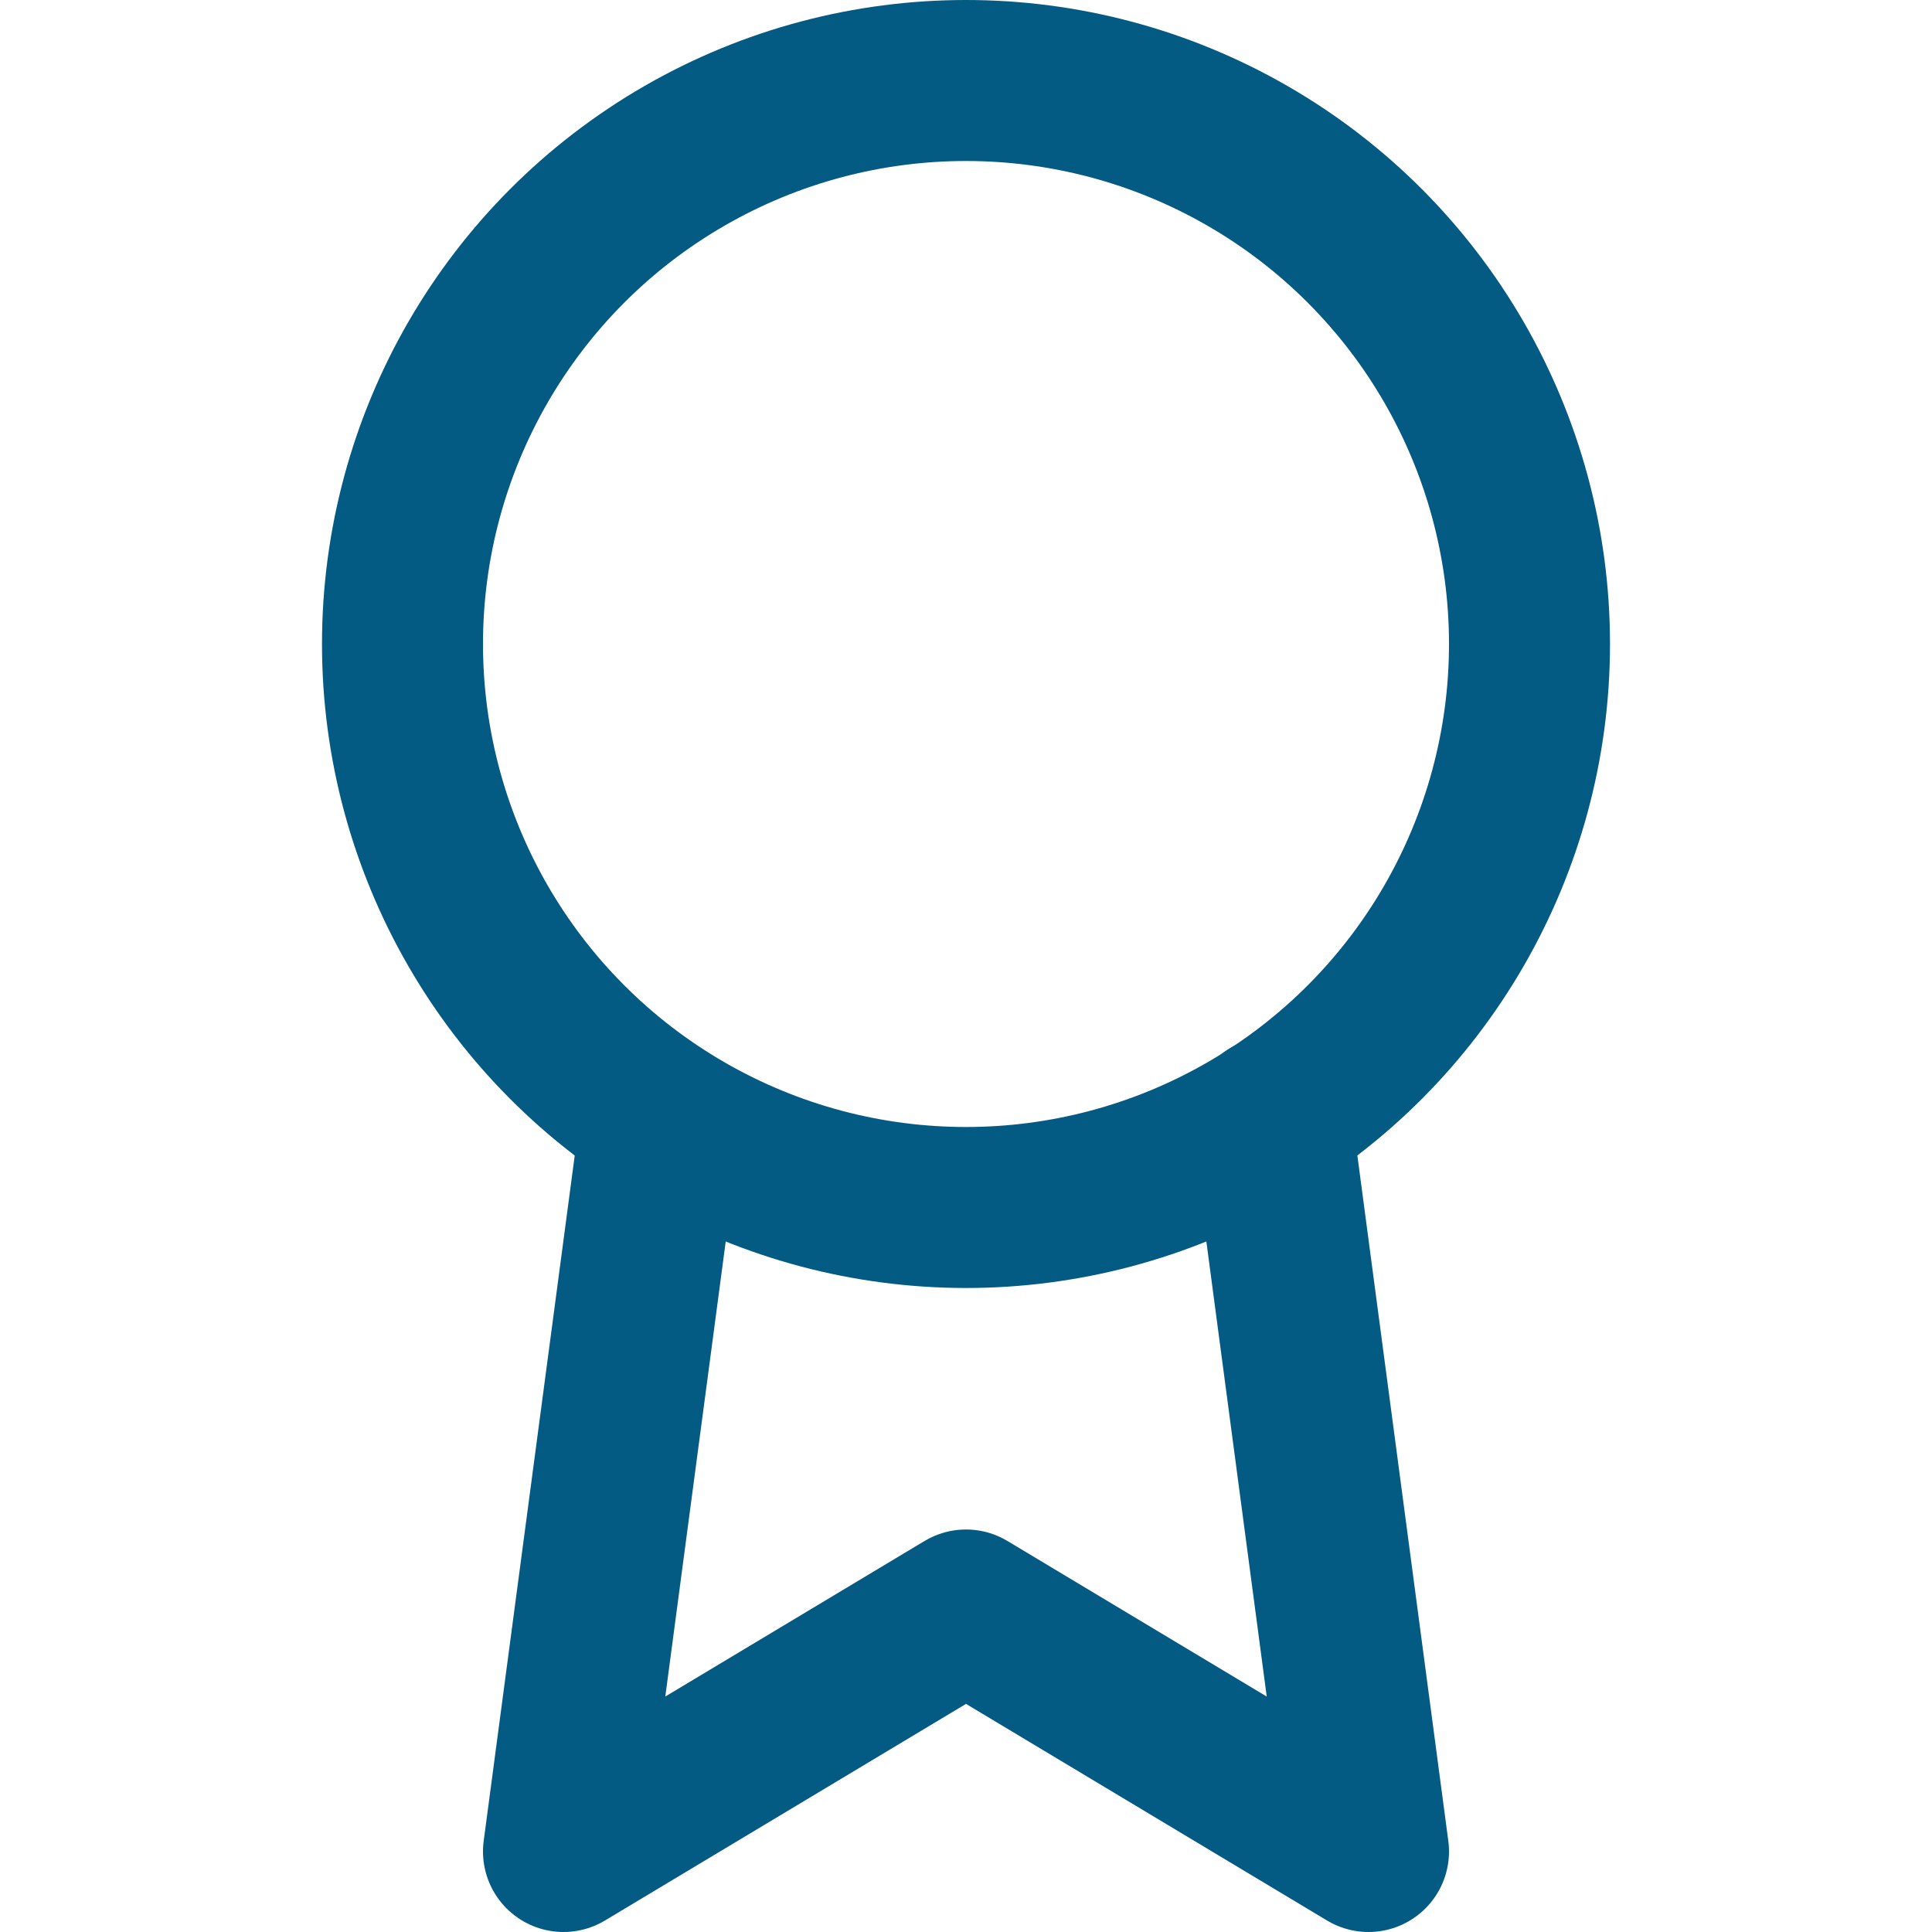 <svg xmlns="http://www.w3.org/2000/svg" width="24" height="24" viewBox="0 0 24 24" fill="none" stroke="#035a82" stroke-width="2" stroke-linecap="round" stroke-linejoin="round" class="feather feather-award"><circle cx="12" cy="8" r="7"></circle><polyline points="8.21 13.89 7 23 12 20 17 23 15.79 13.88"></polyline></svg>
